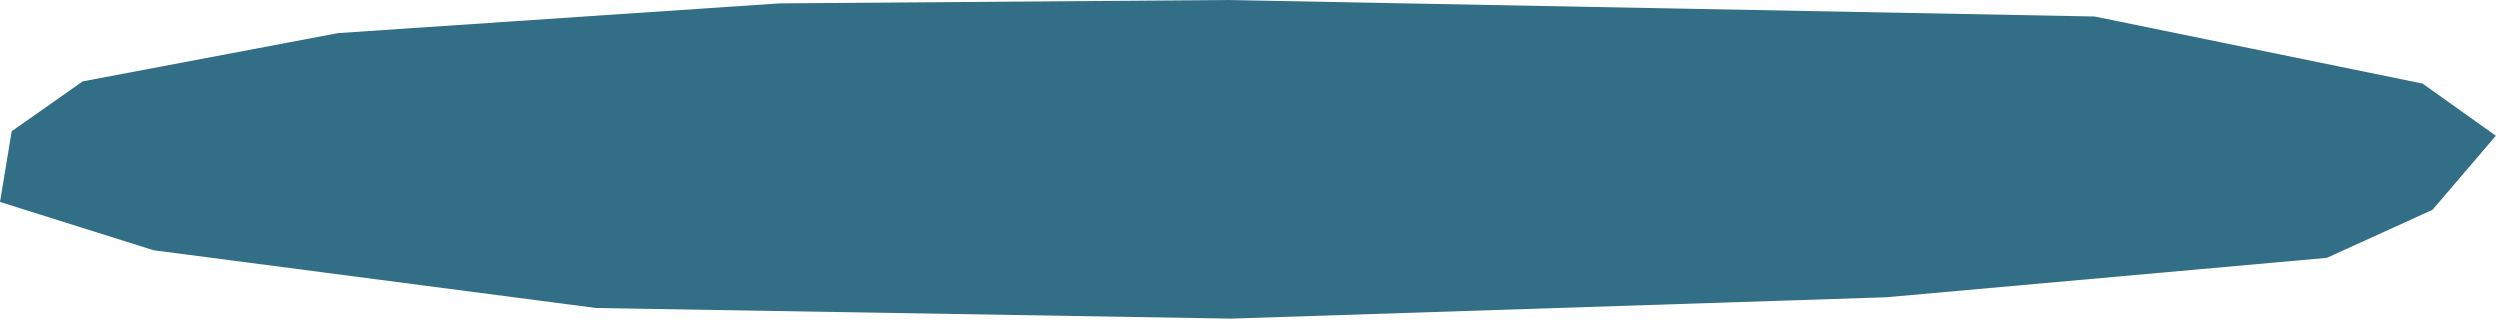 <?xml version="1.0" encoding="UTF-8"?> <svg xmlns="http://www.w3.org/2000/svg" width="542" height="70" viewBox="0 0 542 70" fill="none"><path d="M17.923 17.644L73.318 7.174L169.011 0.732L265.871 0L454.094 3.574L525.21 18.12L541.097 29.43L527.373 45.481L504.459 55.901L408.932 64.447L266.869 69.077L129.255 66.779L33.312 54.256L0 43.781L2.536 28.456L17.923 17.644Z" fill="#326E86"></path></svg> 